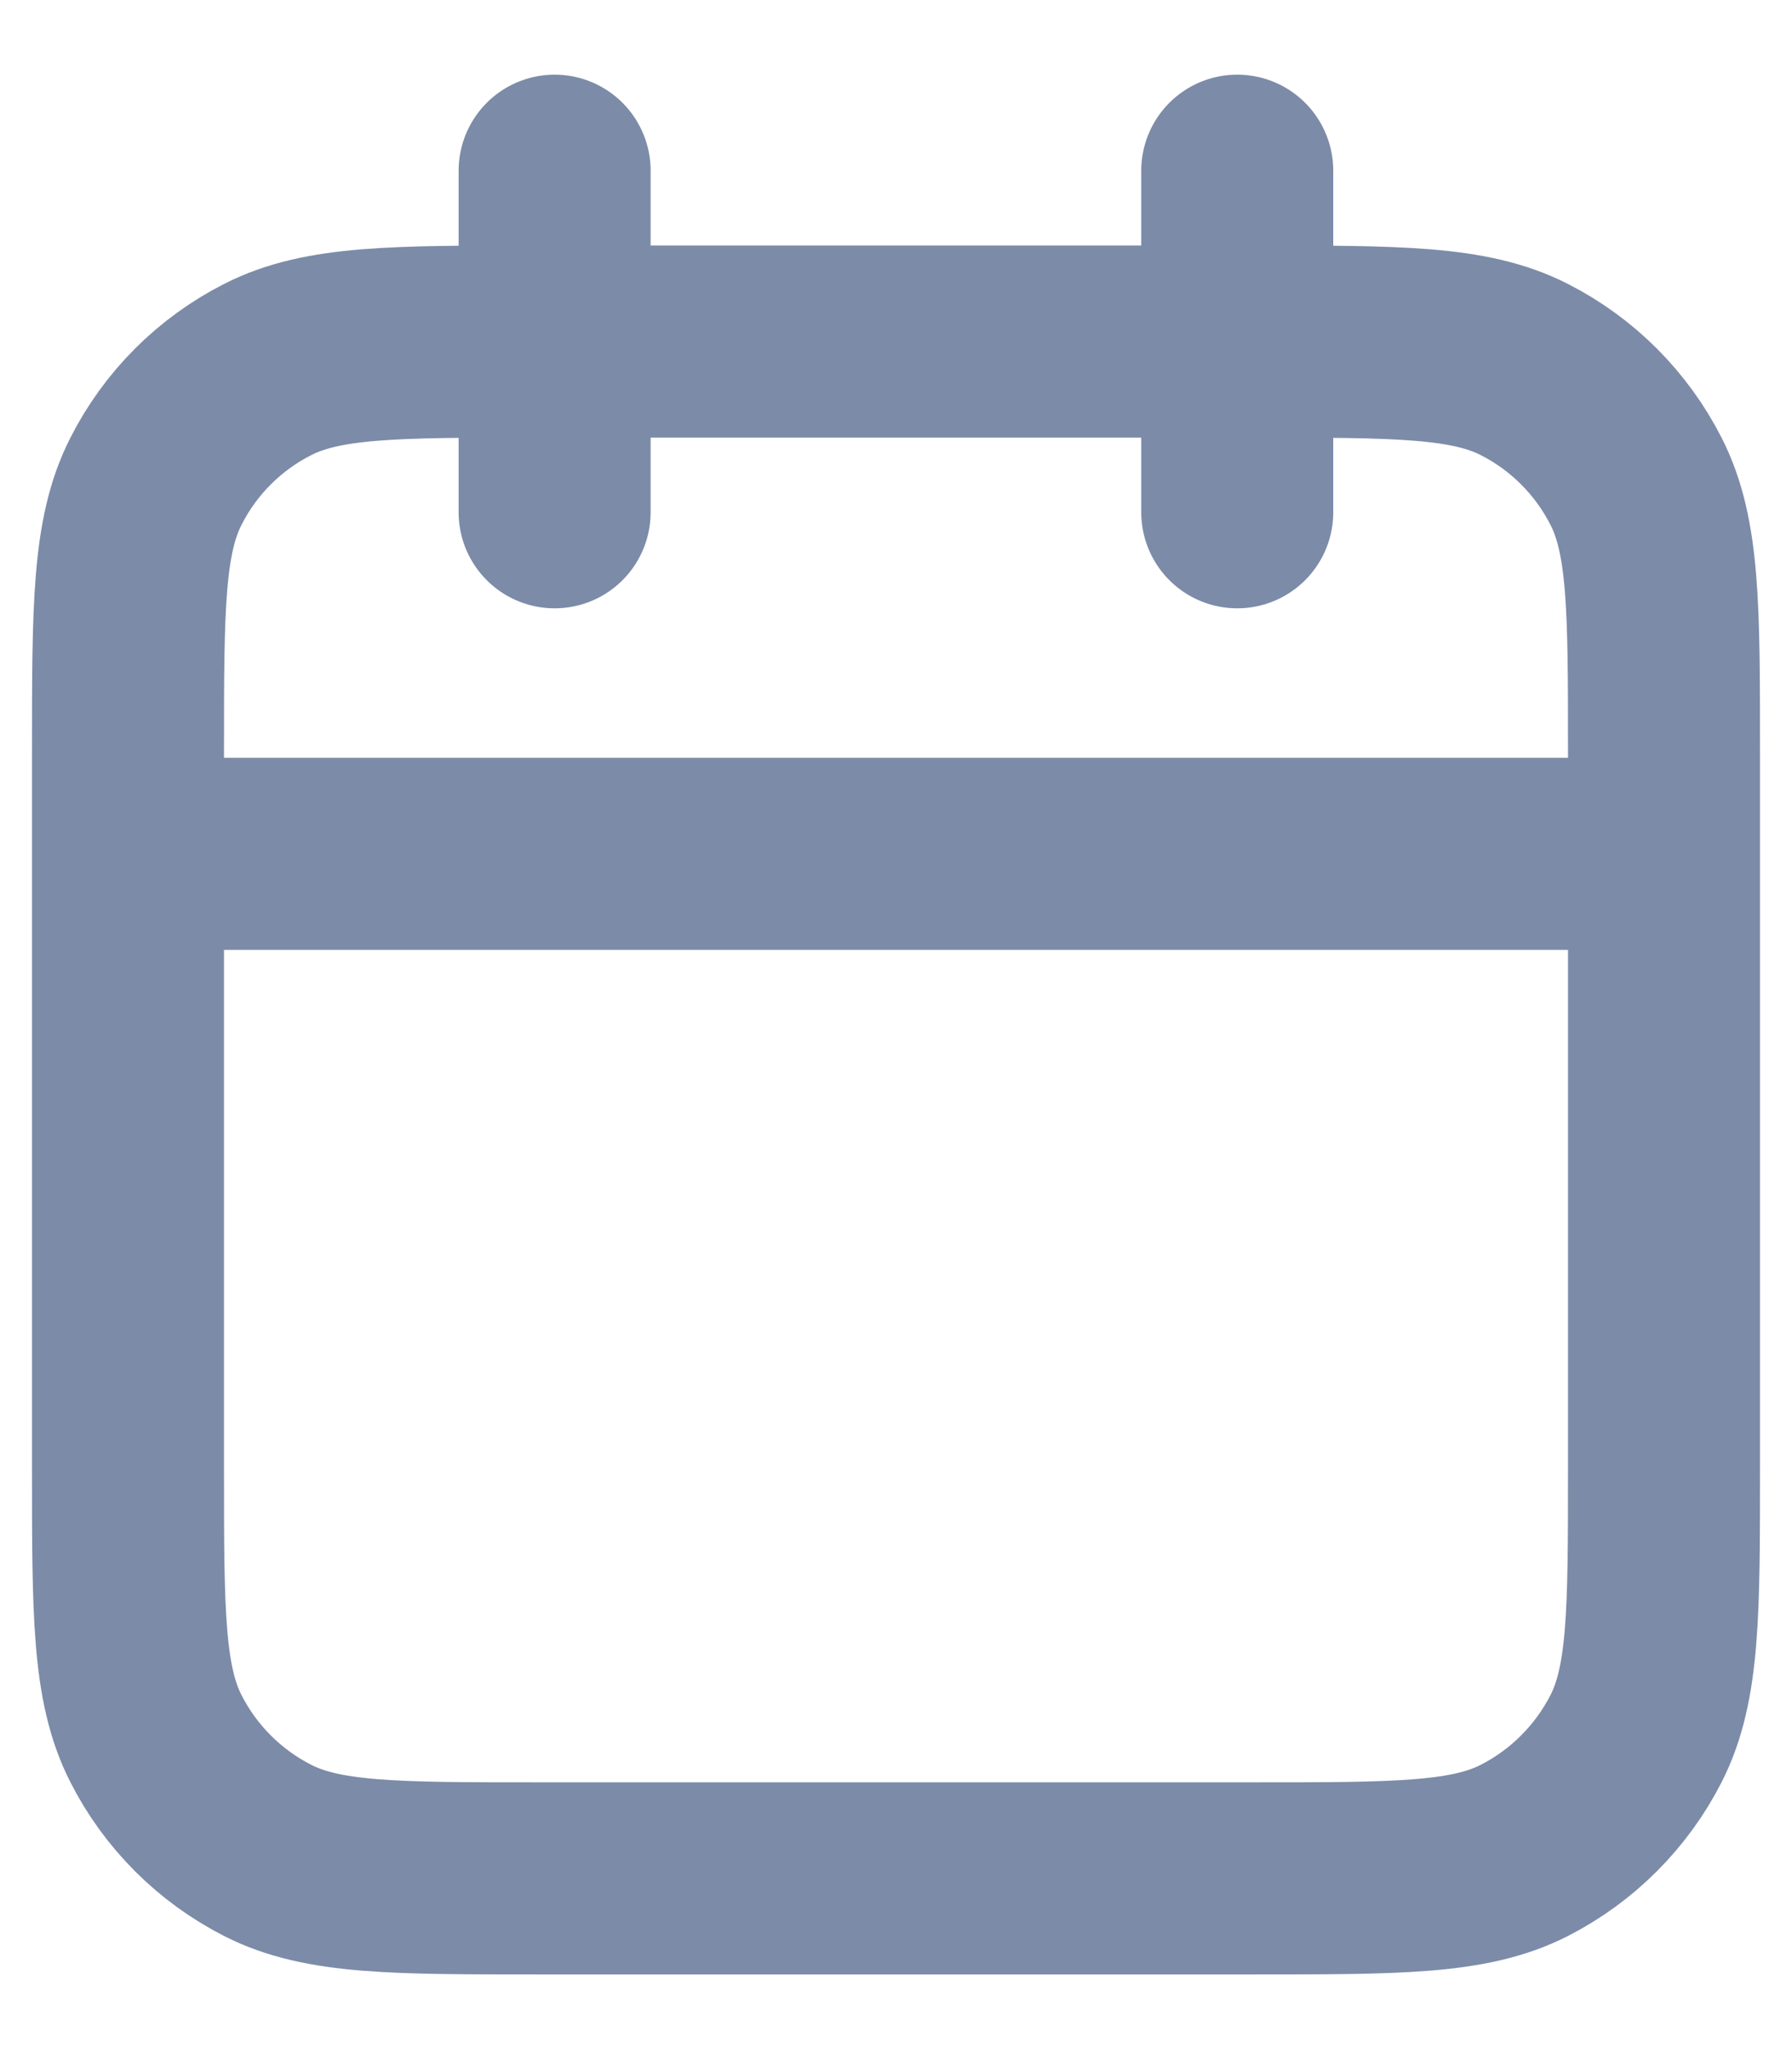 <svg width="14" height="16" viewBox="0 0 14 16" fill="none" xmlns="http://www.w3.org/2000/svg">
<path d="M13 6.667H1M9.666 1.333V4M4.333 1.333V4M4.2 14.667H9.8C10.92 14.667 11.48 14.667 11.908 14.449C12.284 14.257 12.59 13.951 12.782 13.575C13 13.147 13 12.587 13 11.467V5.867C13 4.747 13 4.187 12.782 3.759C12.59 3.382 12.284 3.076 11.908 2.885C11.48 2.667 10.92 2.667 9.8 2.667H4.2C3.08 2.667 2.52 2.667 2.092 2.885C1.715 3.076 1.409 3.382 1.218 3.759C1 4.187 1 4.747 1 5.867V11.467C1 12.587 1 13.147 1.218 13.575C1.409 13.951 1.715 14.257 2.092 14.449C2.52 14.667 3.08 14.667 4.2 14.667Z" stroke="#7C8BA8" stroke-width="1.5" stroke-linecap="round" stroke-linejoin="round"/>
</svg>
